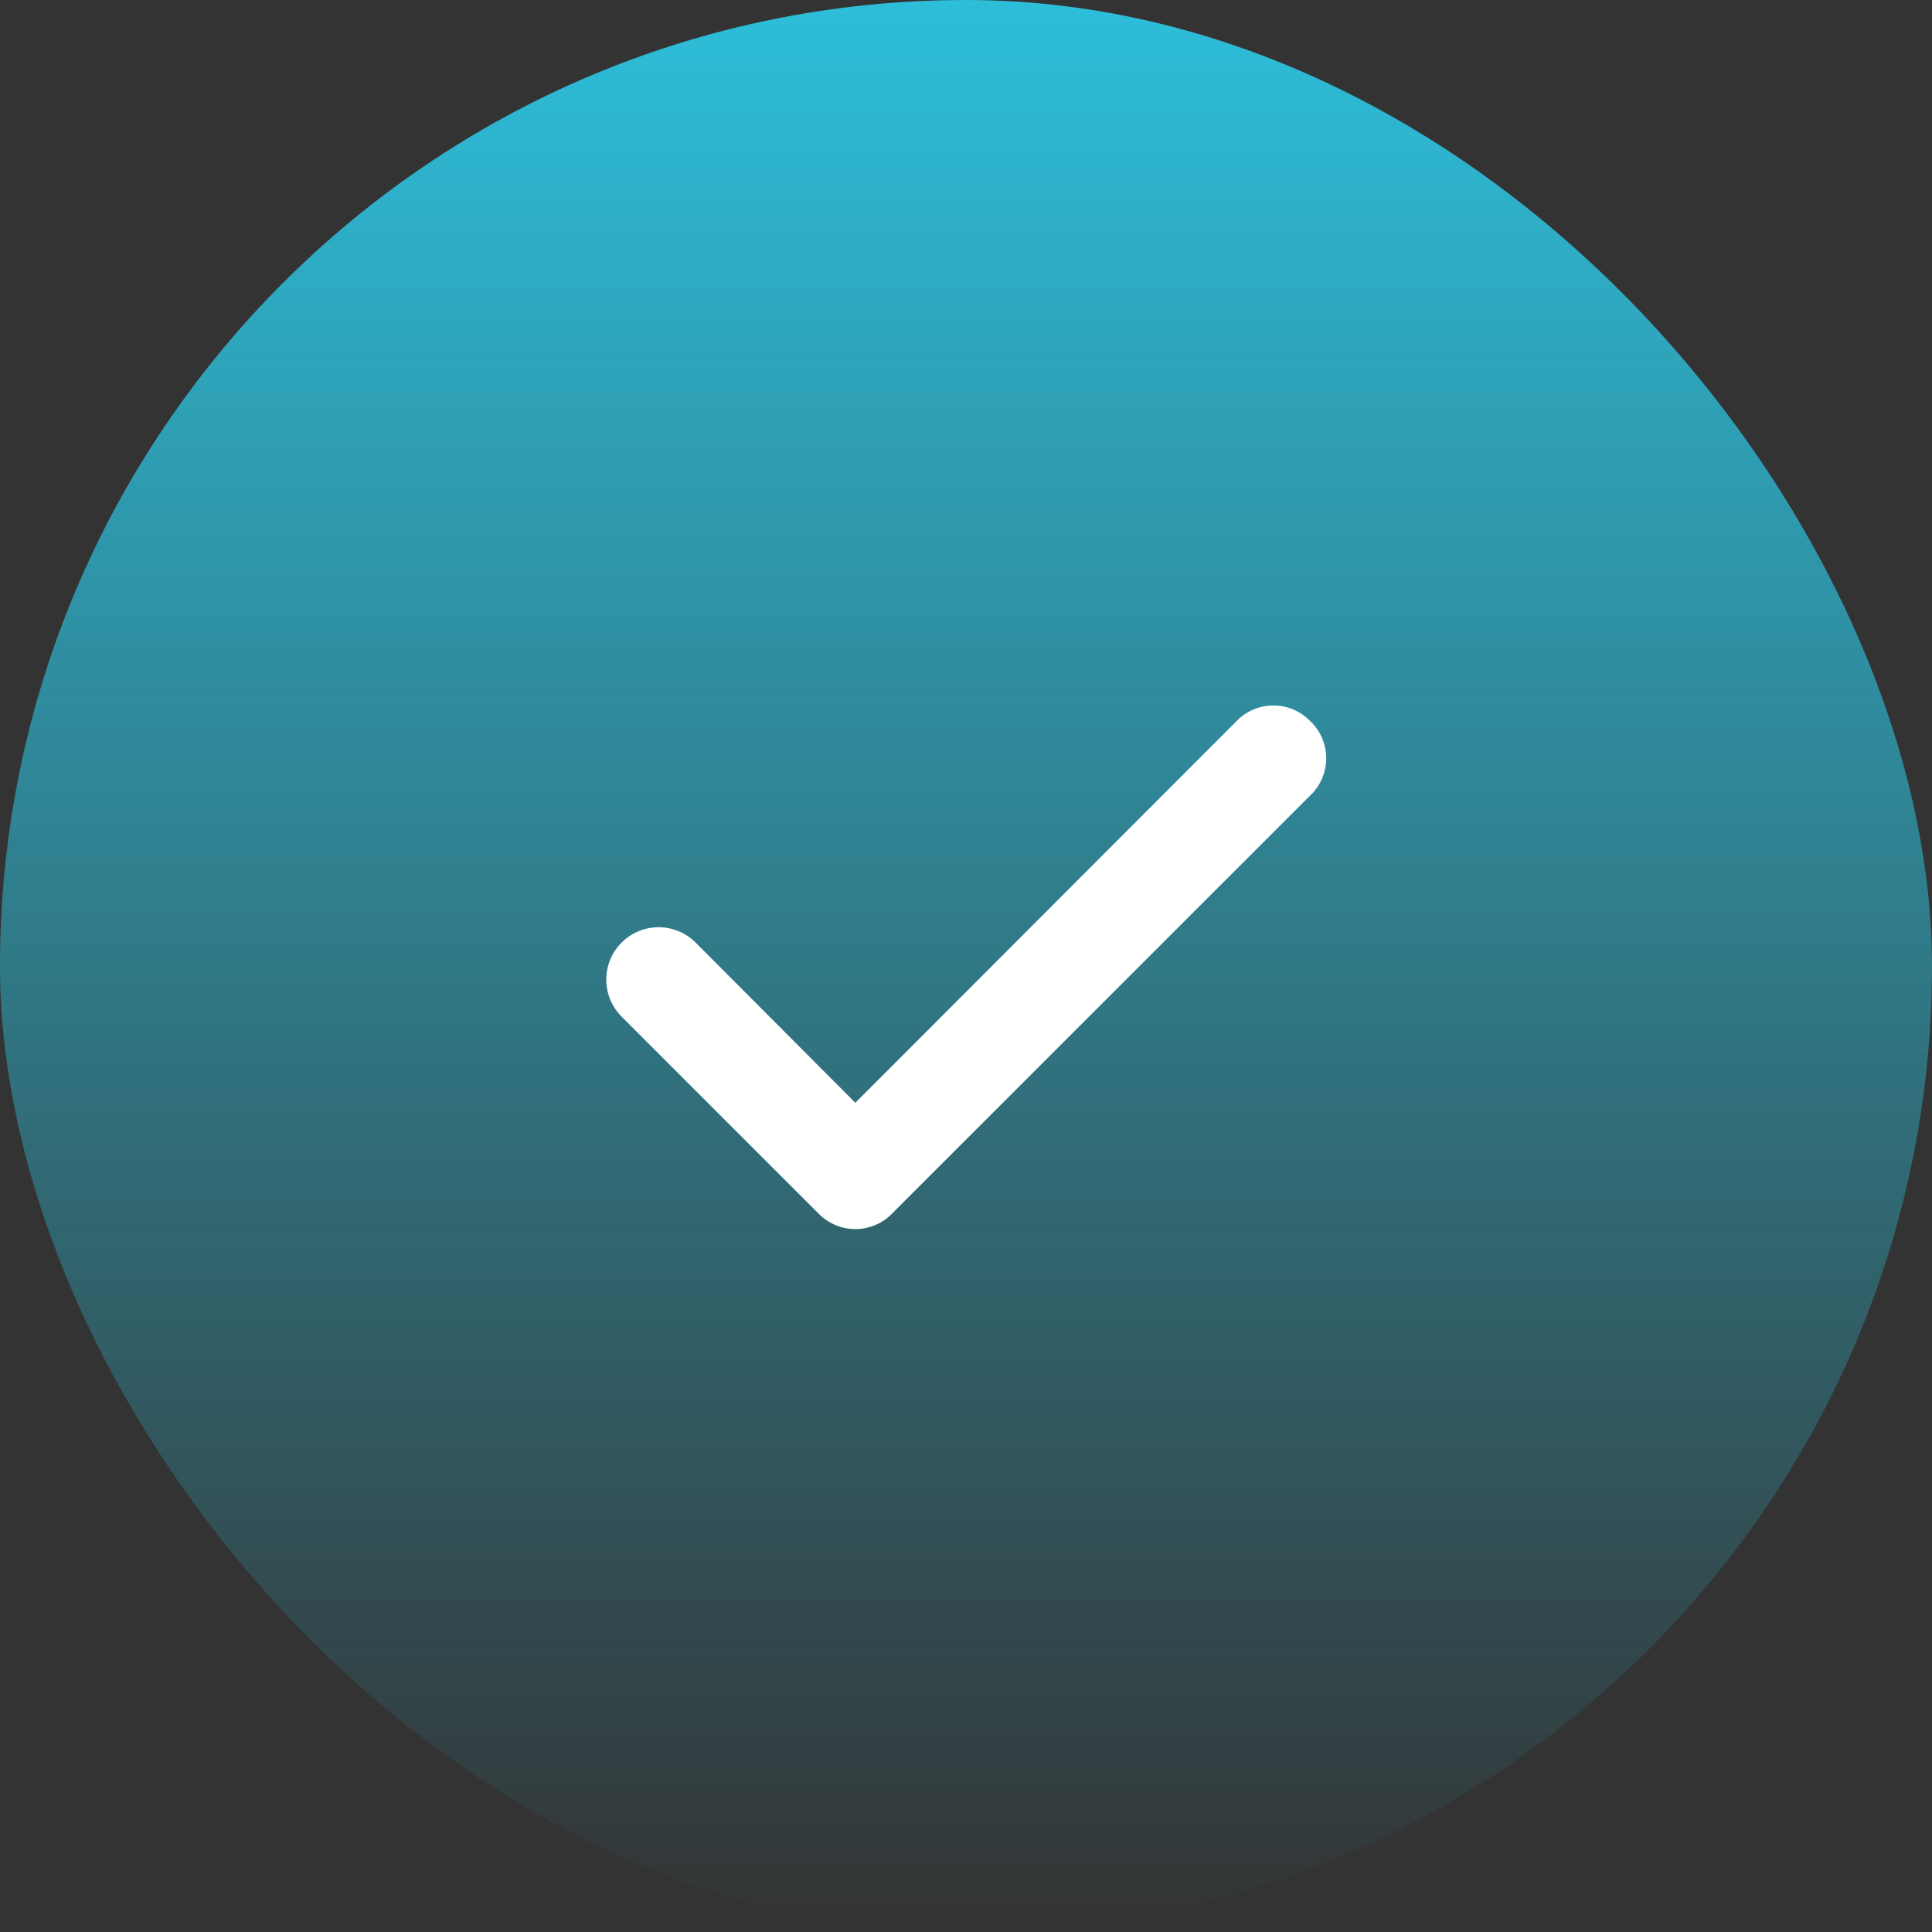 <?xml version="1.0" encoding="UTF-8"?> <svg xmlns="http://www.w3.org/2000/svg" width="44" height="44" viewBox="0 0 44 44" fill="none"><rect x="0" y="0" width="44" height="44" fill="#333333" stroke="none"/><rect width="44" height="44" rx="22" fill="url(#paint0_linear_177_73)"></rect><path d="M29.828 16.412C29.72 16.302 29.591 16.216 29.448 16.156C29.306 16.097 29.154 16.067 29 16.067C28.846 16.067 28.693 16.097 28.551 16.156C28.409 16.216 28.28 16.302 28.172 16.412L19.48 25.115L15.828 21.452C15.716 21.343 15.583 21.257 15.437 21.2C15.291 21.143 15.136 21.114 14.979 21.117C14.823 21.12 14.668 21.153 14.525 21.216C14.381 21.278 14.251 21.368 14.142 21.481C14.034 21.593 13.948 21.727 13.891 21.872C13.833 22.018 13.805 22.173 13.808 22.33C13.81 22.486 13.844 22.641 13.906 22.785C13.969 22.928 14.059 23.058 14.171 23.167L18.651 27.647C18.76 27.756 18.889 27.843 19.031 27.902C19.173 27.961 19.326 27.992 19.48 27.992C19.634 27.992 19.786 27.961 19.928 27.902C20.071 27.843 20.2 27.756 20.308 27.647L29.828 18.127C29.947 18.017 30.041 17.885 30.106 17.737C30.17 17.59 30.204 17.43 30.204 17.269C30.204 17.108 30.17 16.949 30.106 16.801C30.041 16.654 29.947 16.521 29.828 16.412Z" fill="white"></path><defs><linearGradient id="paint0_linear_177_73" x1="22" y1="0" x2="22" y2="44" gradientUnits="userSpaceOnUse"><stop stop-color="#2DBEDA"></stop><stop offset="1" stop-color="#2DBEDA" stop-opacity="0"></stop></linearGradient></defs></svg> 